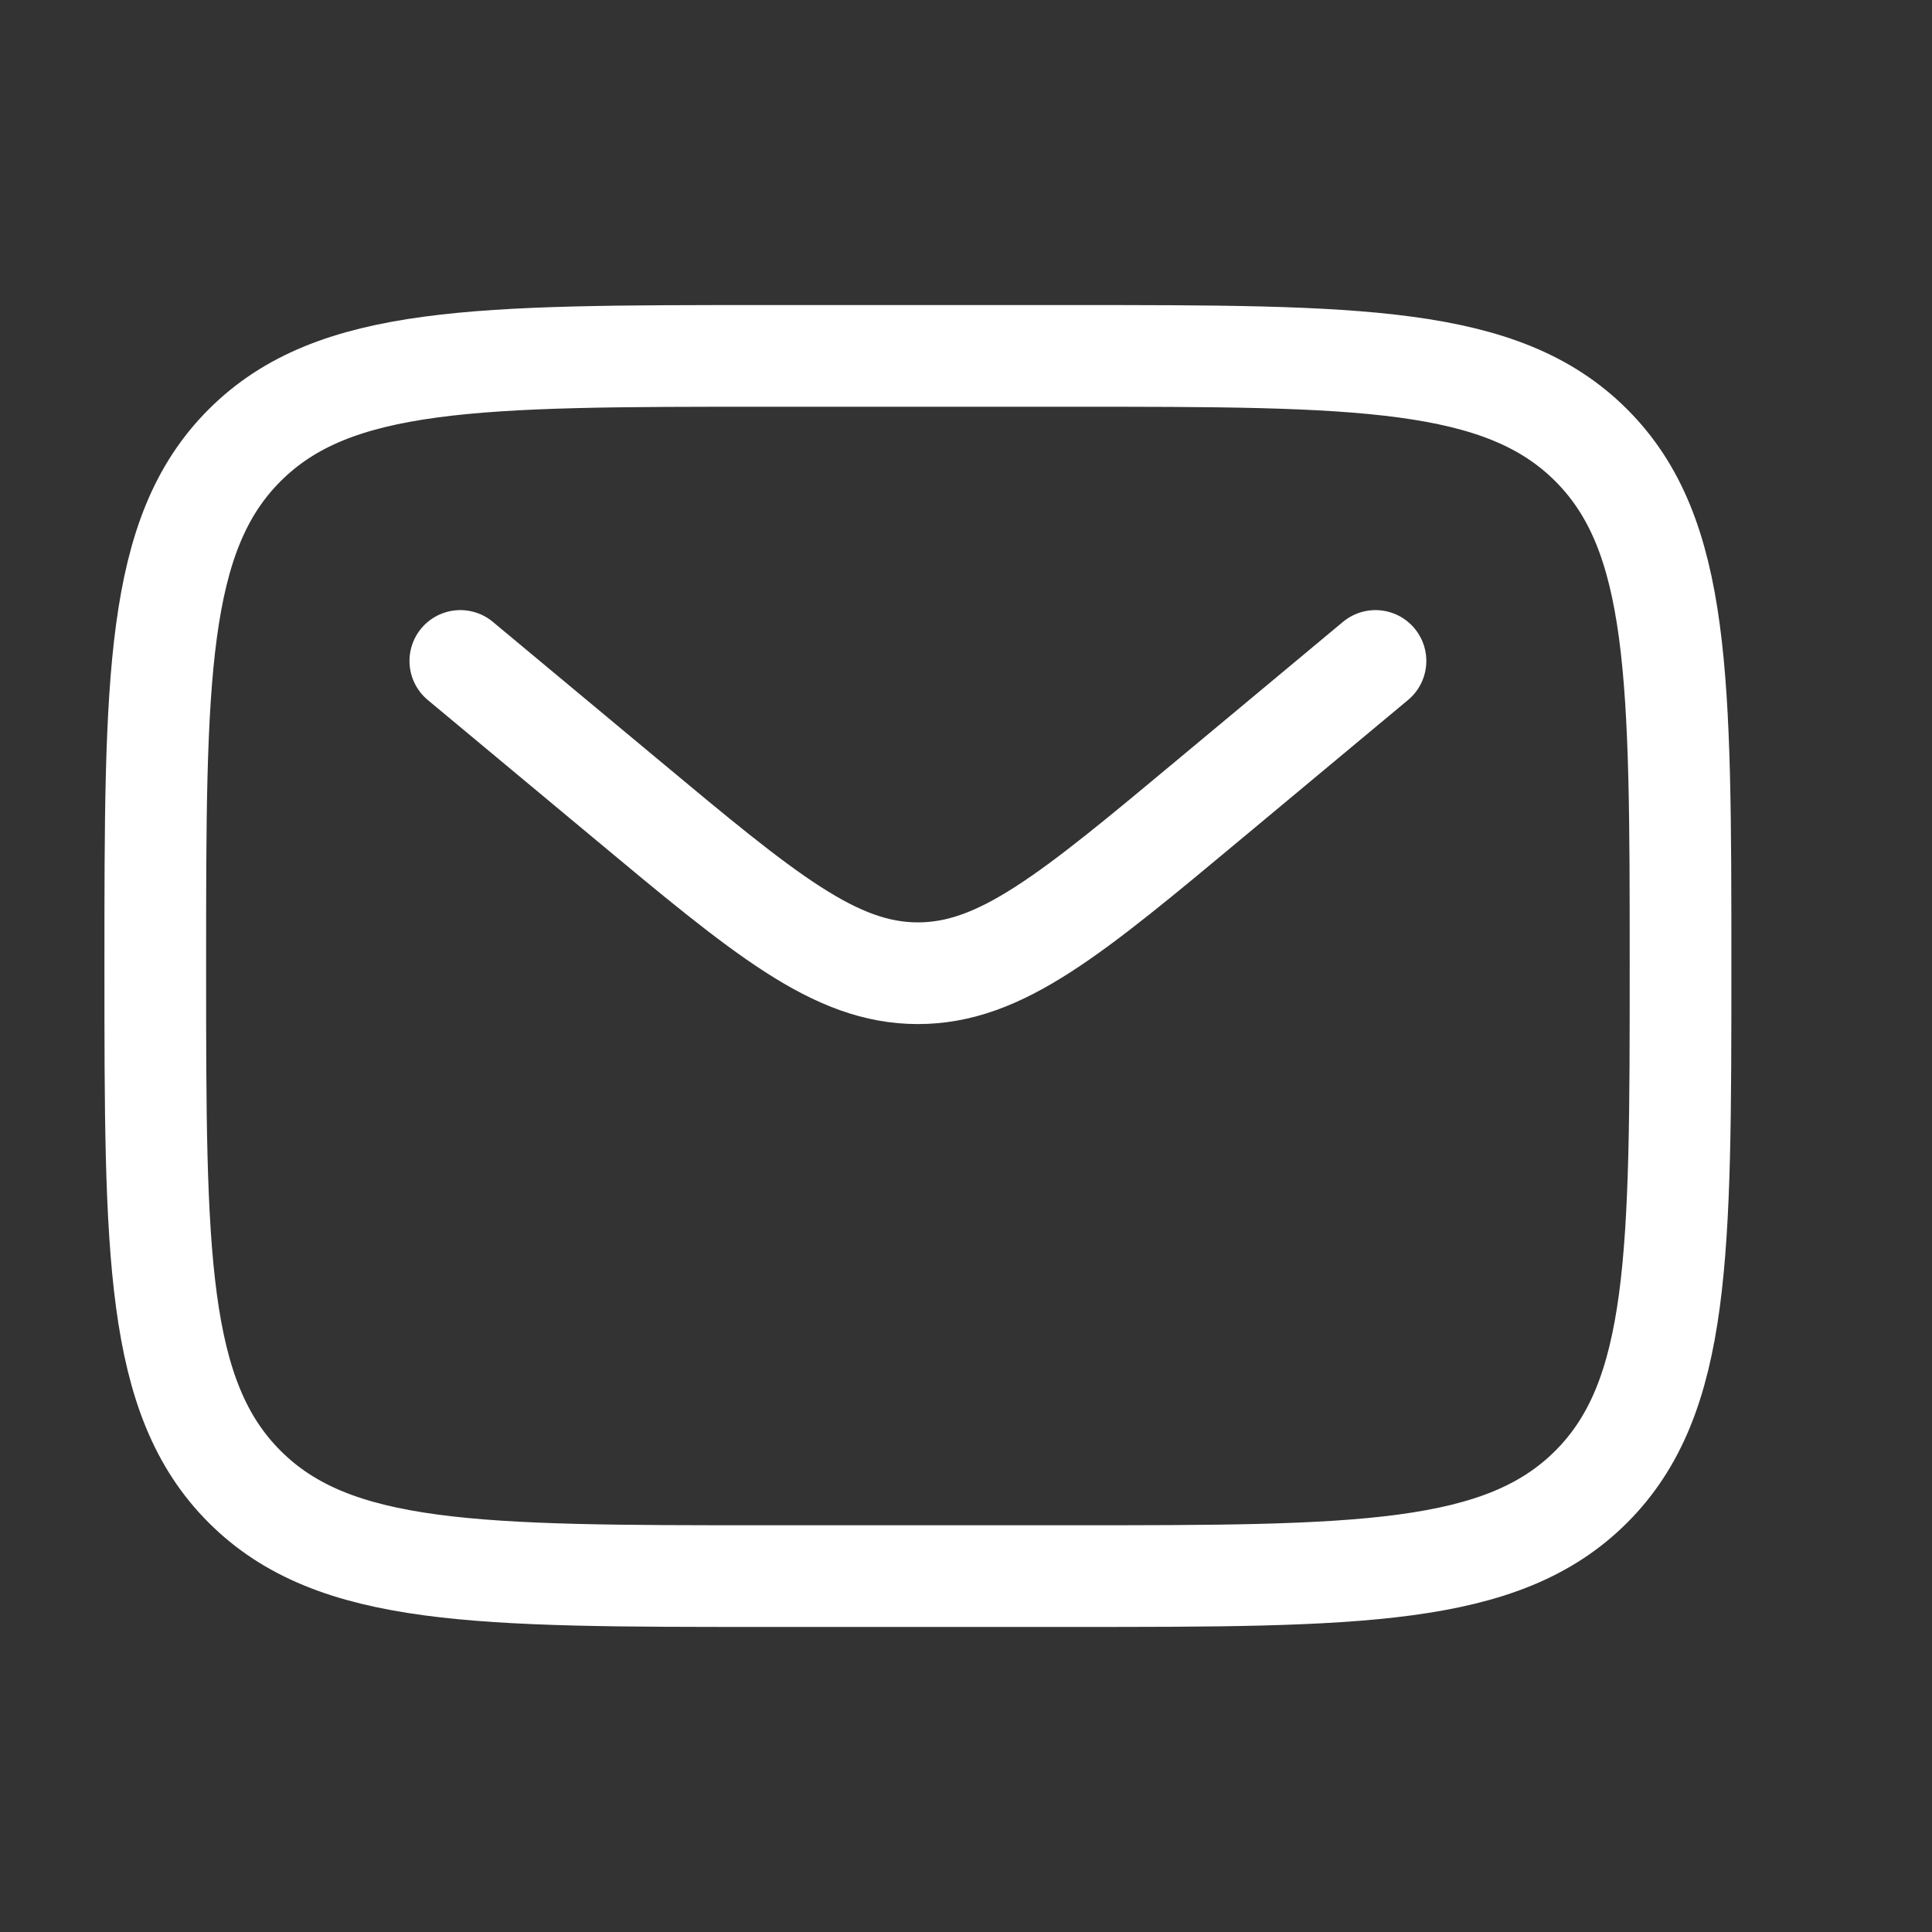 <svg width="19" height="19" viewBox="0 0 19 19" fill="none" xmlns="http://www.w3.org/2000/svg">
<rect x="0" y="0" width="19" height="19" fill="#333333" stroke="none"/>
<path d="M1.527 9.5C1.527 6.672 1.527 5.257 2.406 4.379C3.285 3.5 4.699 3.5 7.527 3.5H10.527C13.356 3.5 14.77 3.5 15.649 4.379C16.527 5.257 16.527 6.672 16.527 9.5C16.527 12.328 16.527 13.743 15.649 14.621C14.77 15.5 13.356 15.5 10.527 15.5H7.527C4.699 15.5 3.285 15.5 2.406 14.621C1.527 13.743 1.527 12.328 1.527 9.5Z" stroke="white"/>
<path d="M4.527 6.5L6.147 7.849C7.524 8.997 8.213 9.571 9.027 9.571C9.842 9.571 10.531 8.997 11.908 7.849L13.527 6.5" stroke="white" stroke-linecap="round"/>
</svg>
